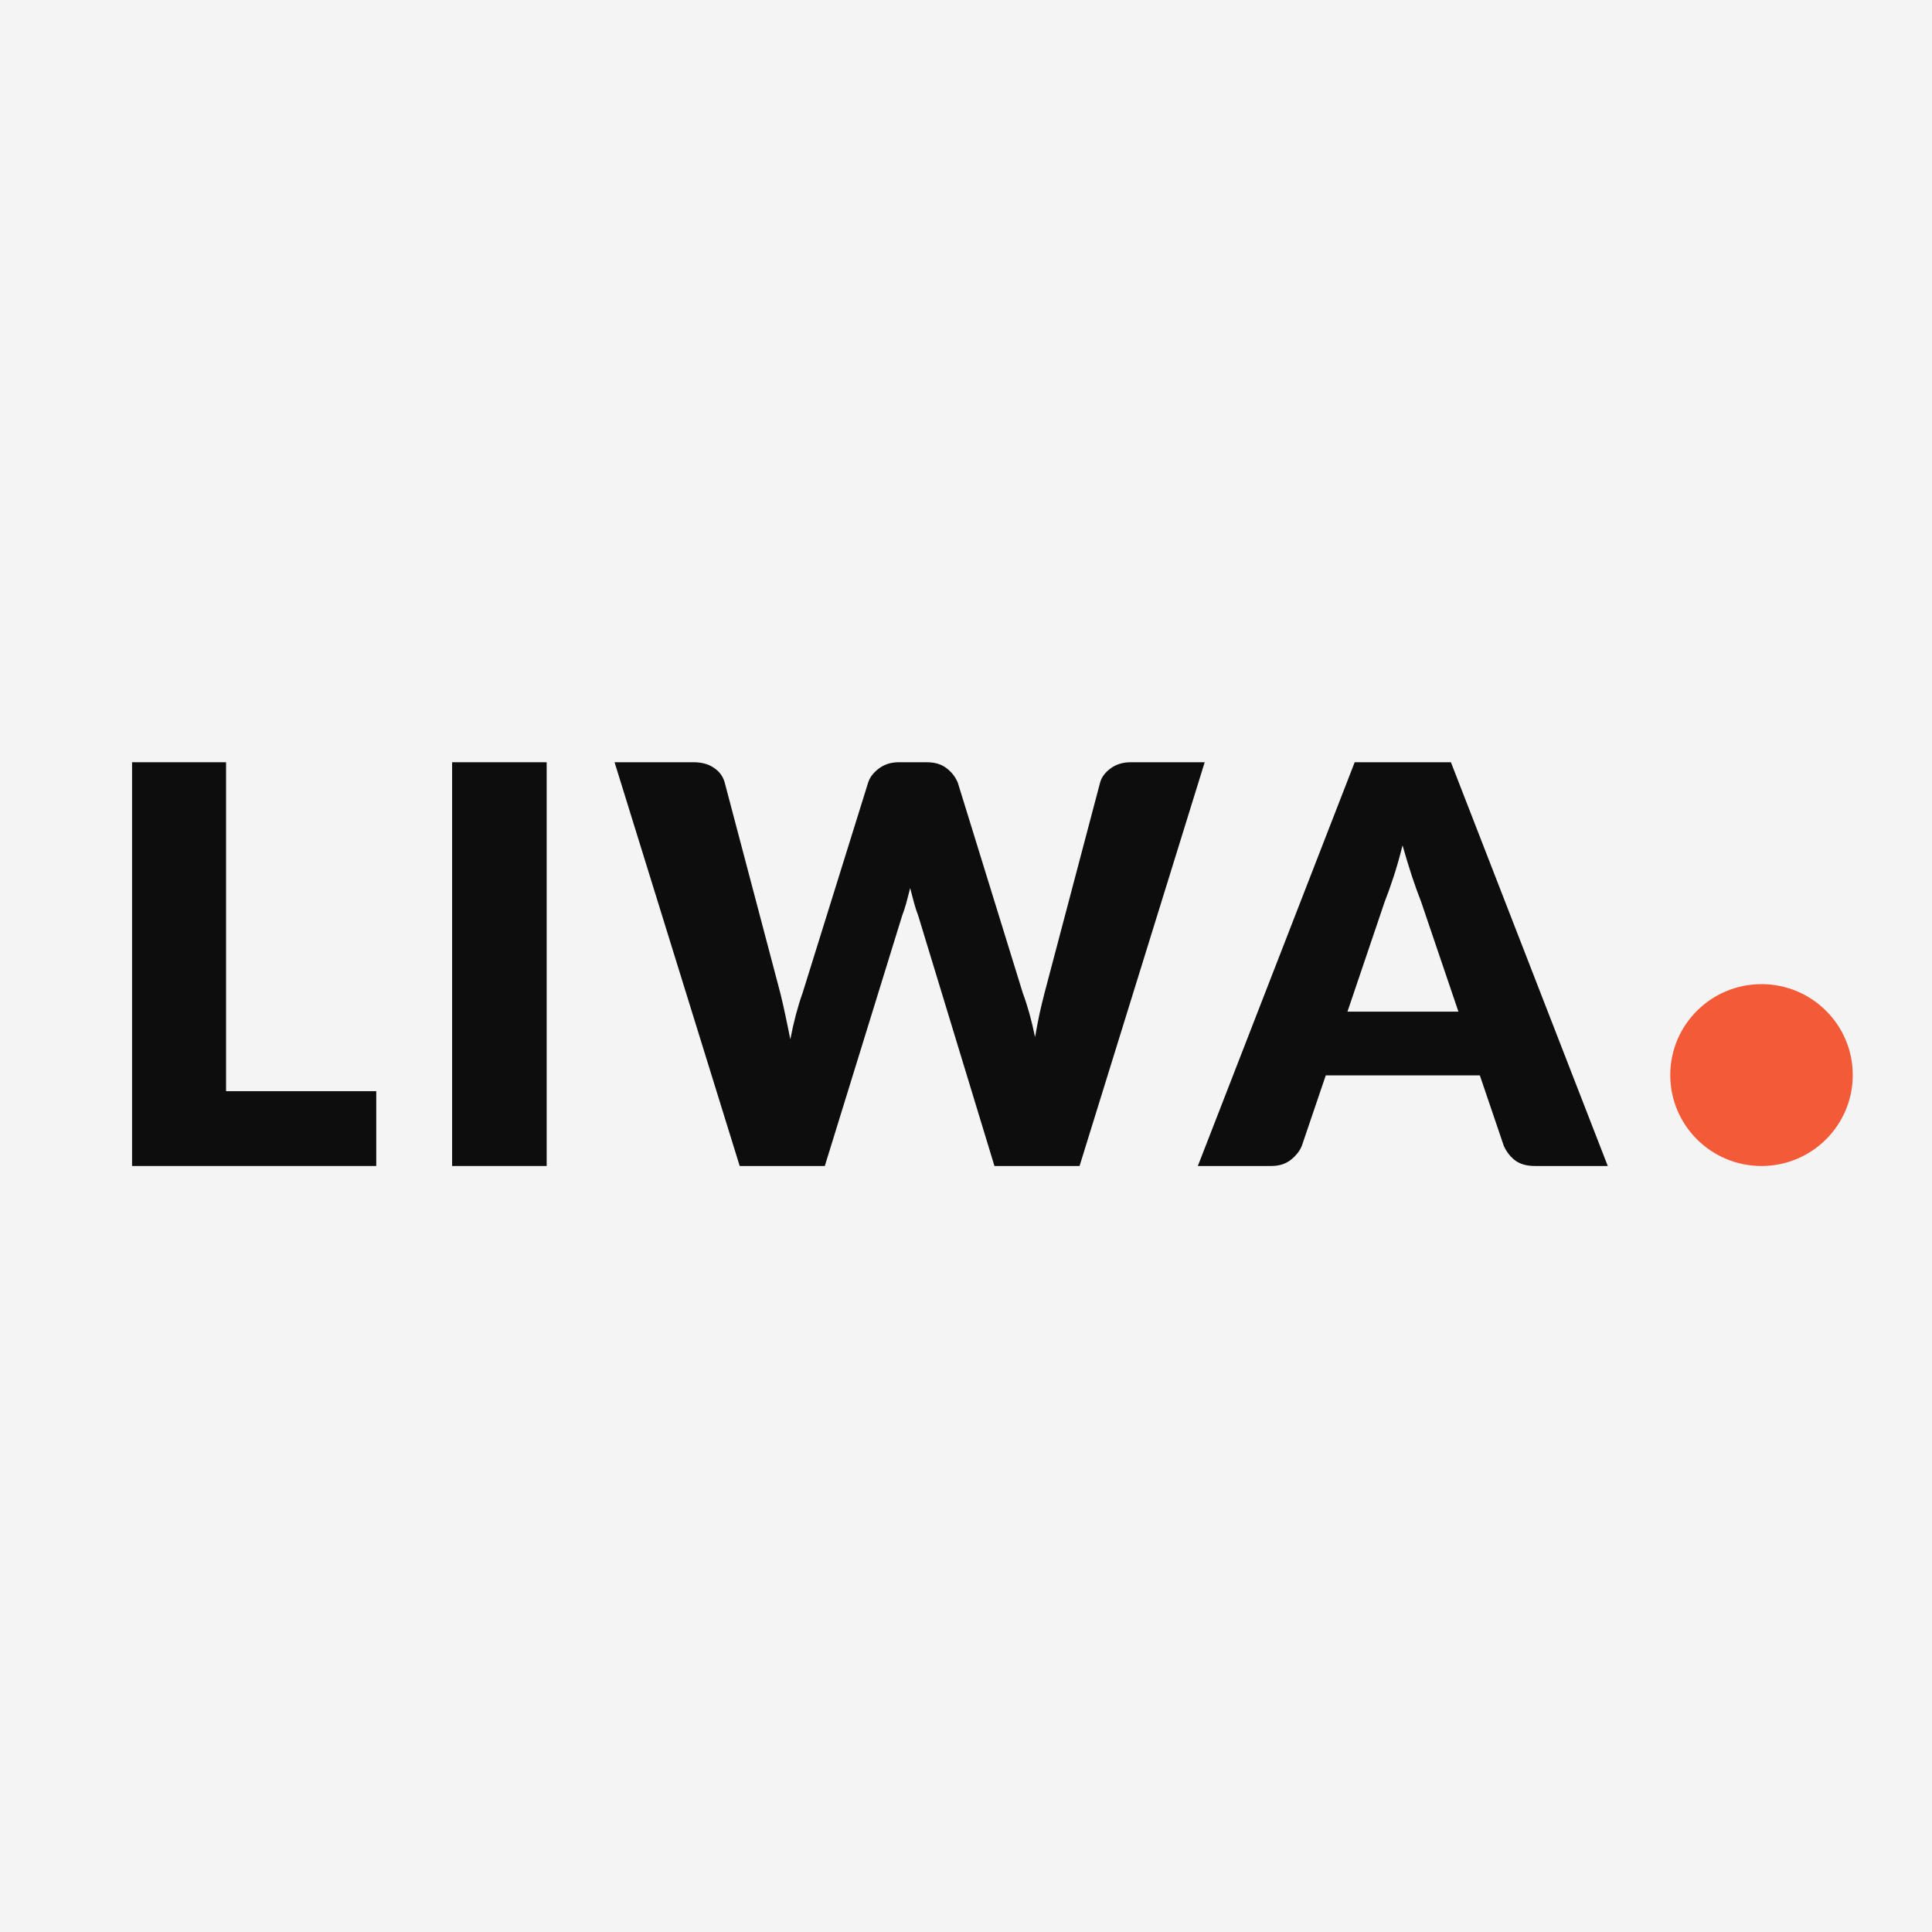 <svg width="512" height="512" viewBox="0 0 512 512" fill="none" xmlns="http://www.w3.org/2000/svg">
<rect width="512" height="512" fill="#F4F4F4"/>
<path d="M99.71 289.172V309H35V202H59.911V289.172H99.71Z" fill="#0D0D0D"/>
<path d="M144.873 309H119.814V202H144.873V309Z" fill="#0D0D0D"/>
<path d="M319.257 202L286.092 309H263.539L243.345 242.685C242.952 241.657 242.583 240.531 242.239 239.307C241.895 238.034 241.551 236.712 241.207 235.341C240.863 236.712 240.52 238.034 240.176 239.307C239.832 240.531 239.463 241.657 239.07 242.685L218.581 309H196.028L162.863 202H183.794C185.956 202 187.749 202.49 189.174 203.469C190.648 204.448 191.606 205.745 192.049 207.361L206.789 263.174C207.231 264.937 207.673 266.871 208.115 268.976C208.558 271.032 209 273.186 209.442 275.439C210.326 270.836 211.407 266.748 212.685 263.174L230.078 207.361C230.521 205.99 231.454 204.766 232.879 203.689C234.353 202.563 236.122 202 238.186 202H245.556C247.718 202 249.462 202.514 250.789 203.542C252.115 204.521 253.122 205.794 253.81 207.361L271.056 263.174C272.334 266.601 273.415 270.494 274.299 274.851C274.692 272.648 275.085 270.592 275.479 268.682C275.921 266.724 276.363 264.888 276.805 263.174L291.545 207.361C291.939 205.941 292.872 204.693 294.346 203.616C295.82 202.539 297.589 202 299.653 202H319.257Z" fill="#0D0D0D"/>
<path d="M386.498 268.095L376.549 238.793C375.812 236.932 375.025 234.754 374.19 232.257C373.355 229.711 372.52 226.969 371.684 224.032C370.947 227.018 370.161 229.784 369.326 232.33C368.491 234.876 367.704 237.079 366.967 238.94L357.091 268.095H386.498ZM426.076 309H406.766C404.604 309 402.86 308.51 401.533 307.531C400.207 306.503 399.199 305.206 398.512 303.639L392.173 284.986H351.343L345.004 303.639C344.464 305.01 343.481 306.258 342.056 307.384C340.681 308.461 338.961 309 336.897 309H317.44L359.008 202H384.508L426.076 309Z" fill="#0D0D0D"/>
<path d="M491 284.903C491 298.211 480.173 309 466.817 309C453.461 309 442.634 298.211 442.634 284.903C442.634 271.595 453.461 260.806 466.817 260.806C480.173 260.806 491 271.595 491 284.903Z" fill="#F25A38"/>
</svg>
